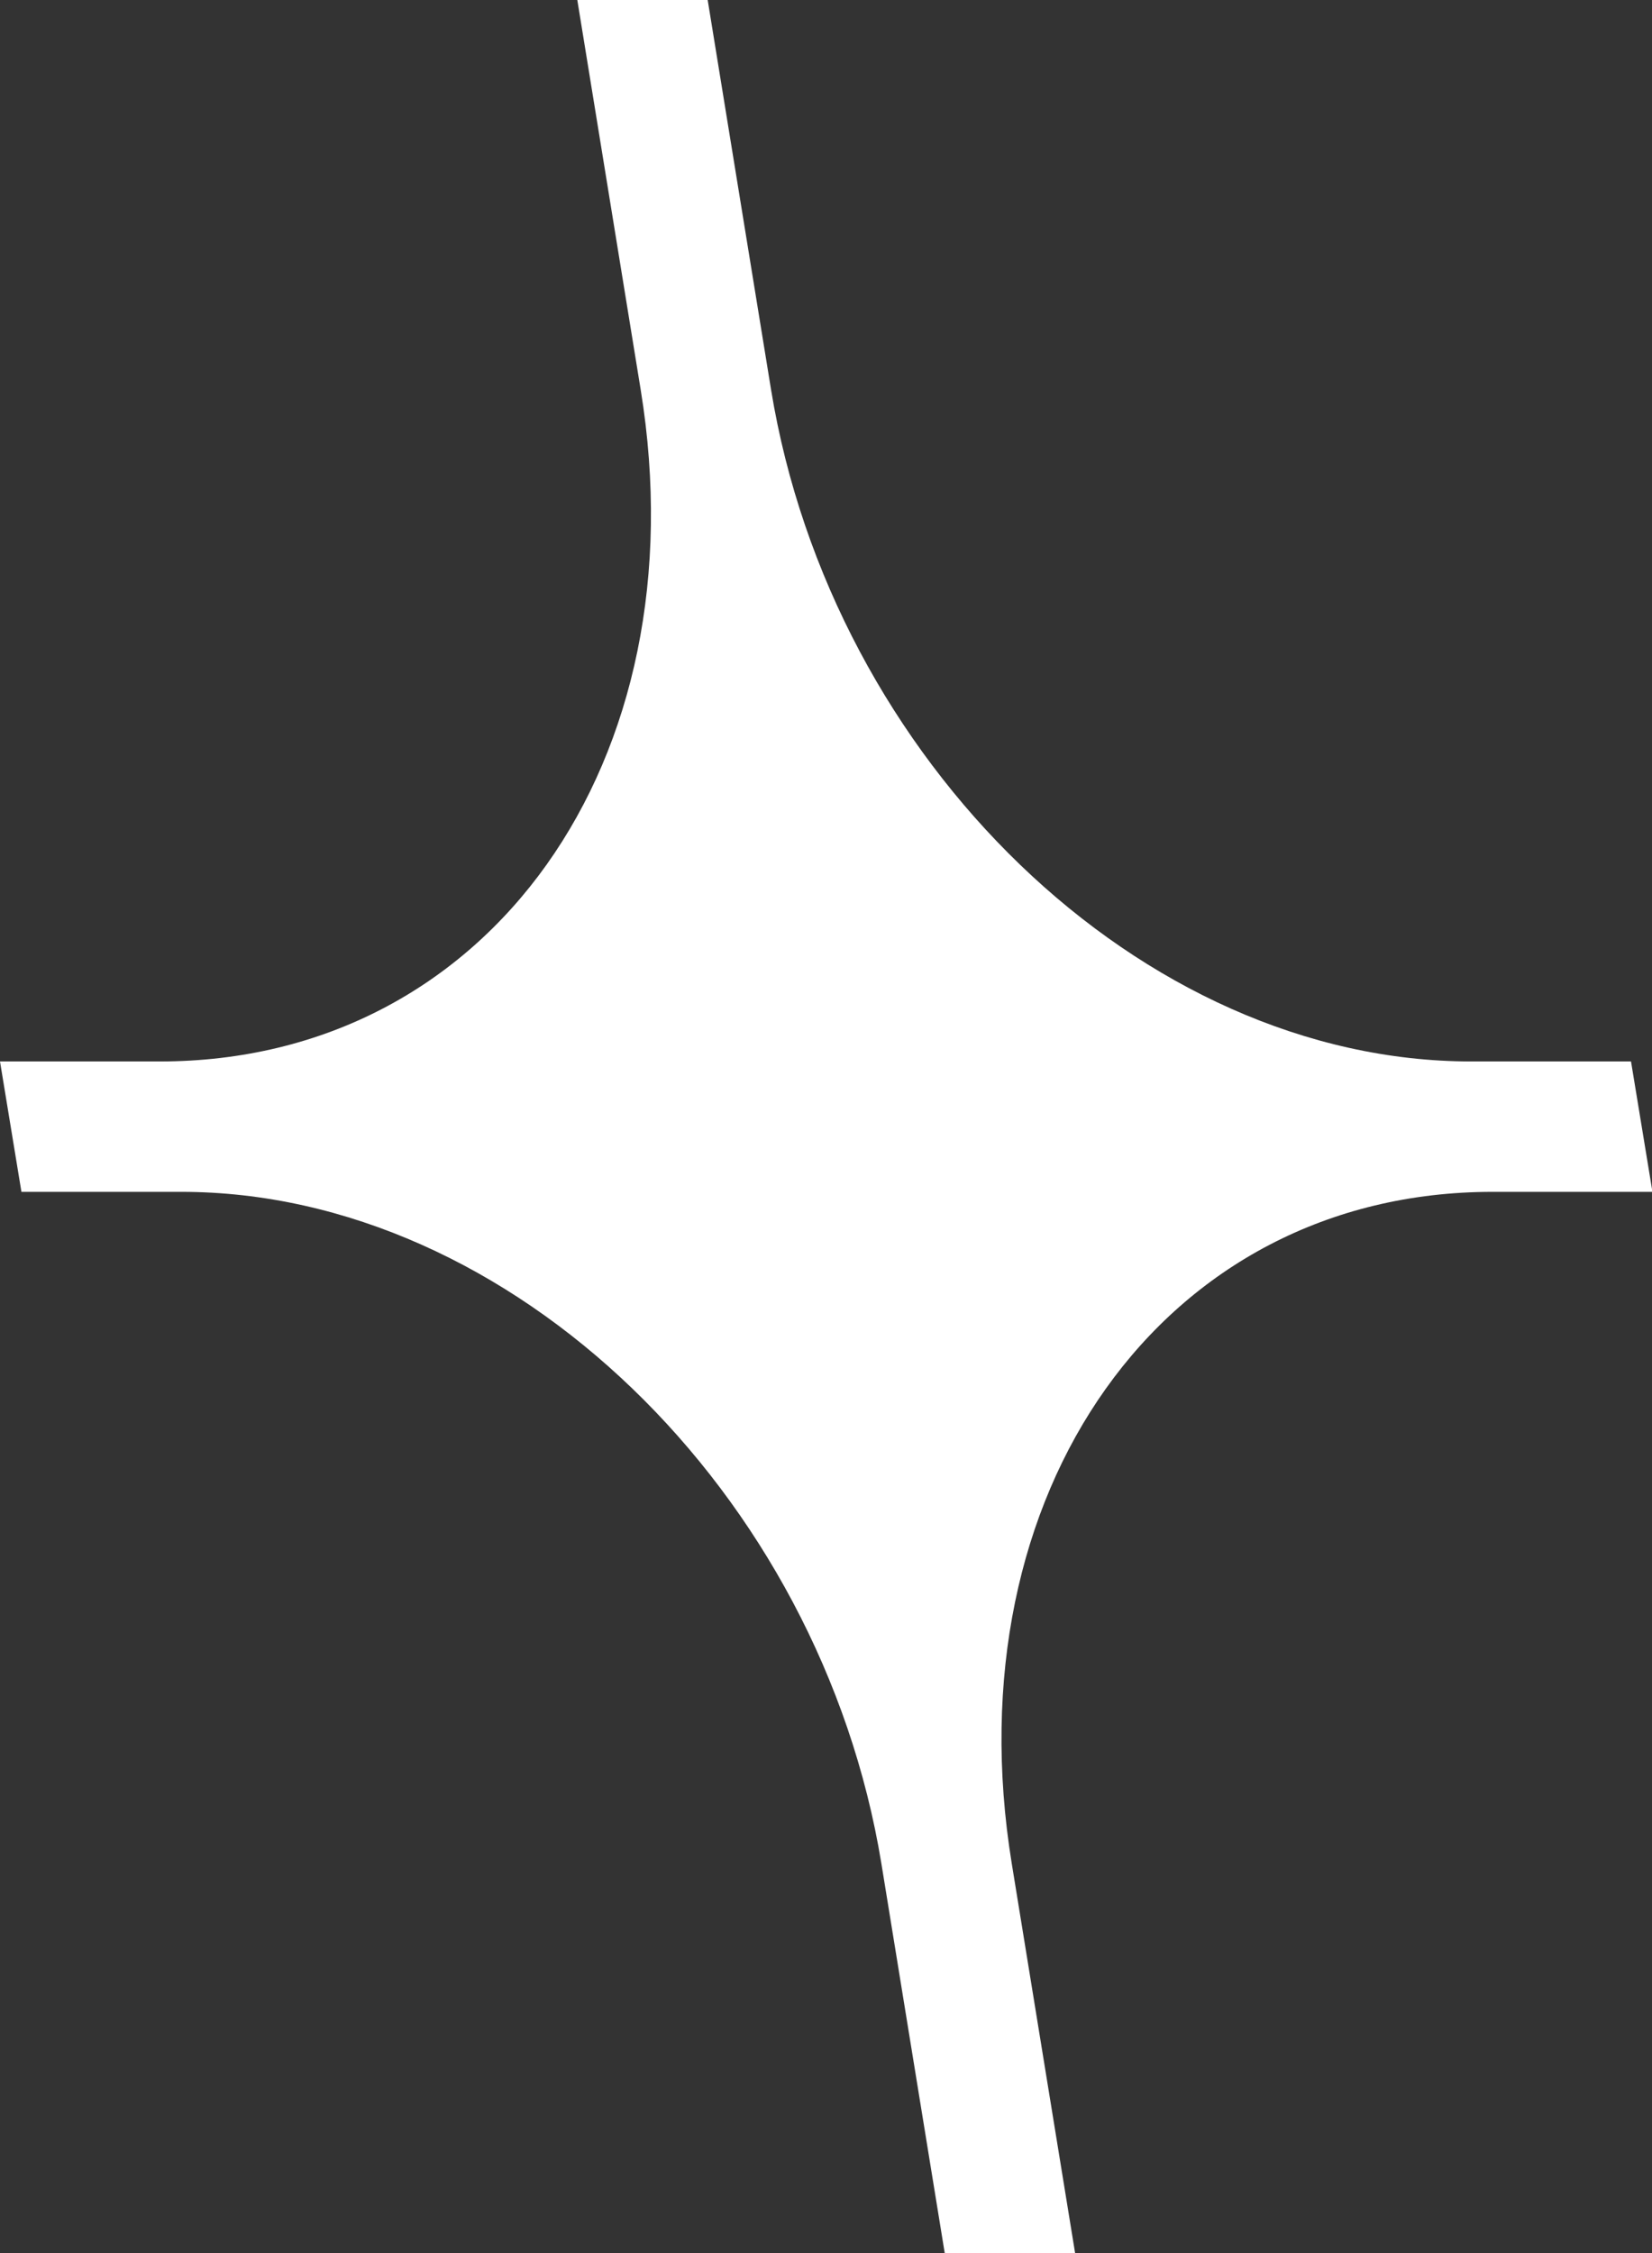<svg viewBox="0 0 37 50.46" xmlns="http://www.w3.org/2000/svg"><rect x="0" y="0" width="37" height="50.46" fill="#333333" stroke="none"/><path d="m36.53 23.77h-3.58c-7.39 0-14.32-6.73-15.68-15.04l-1.42-8.73h-2.92l1.42 8.73c1.35 8.3-3.38 15.04-10.77 15.04h-3.58l.48 2.92h3.58c7.39 0 14.32 6.73 15.68 15.04l1.42 8.73h2.92l-1.42-8.73c-1.35-8.3 3.38-15.04 10.77-15.04h3.58z" fill="#fff"/></svg>